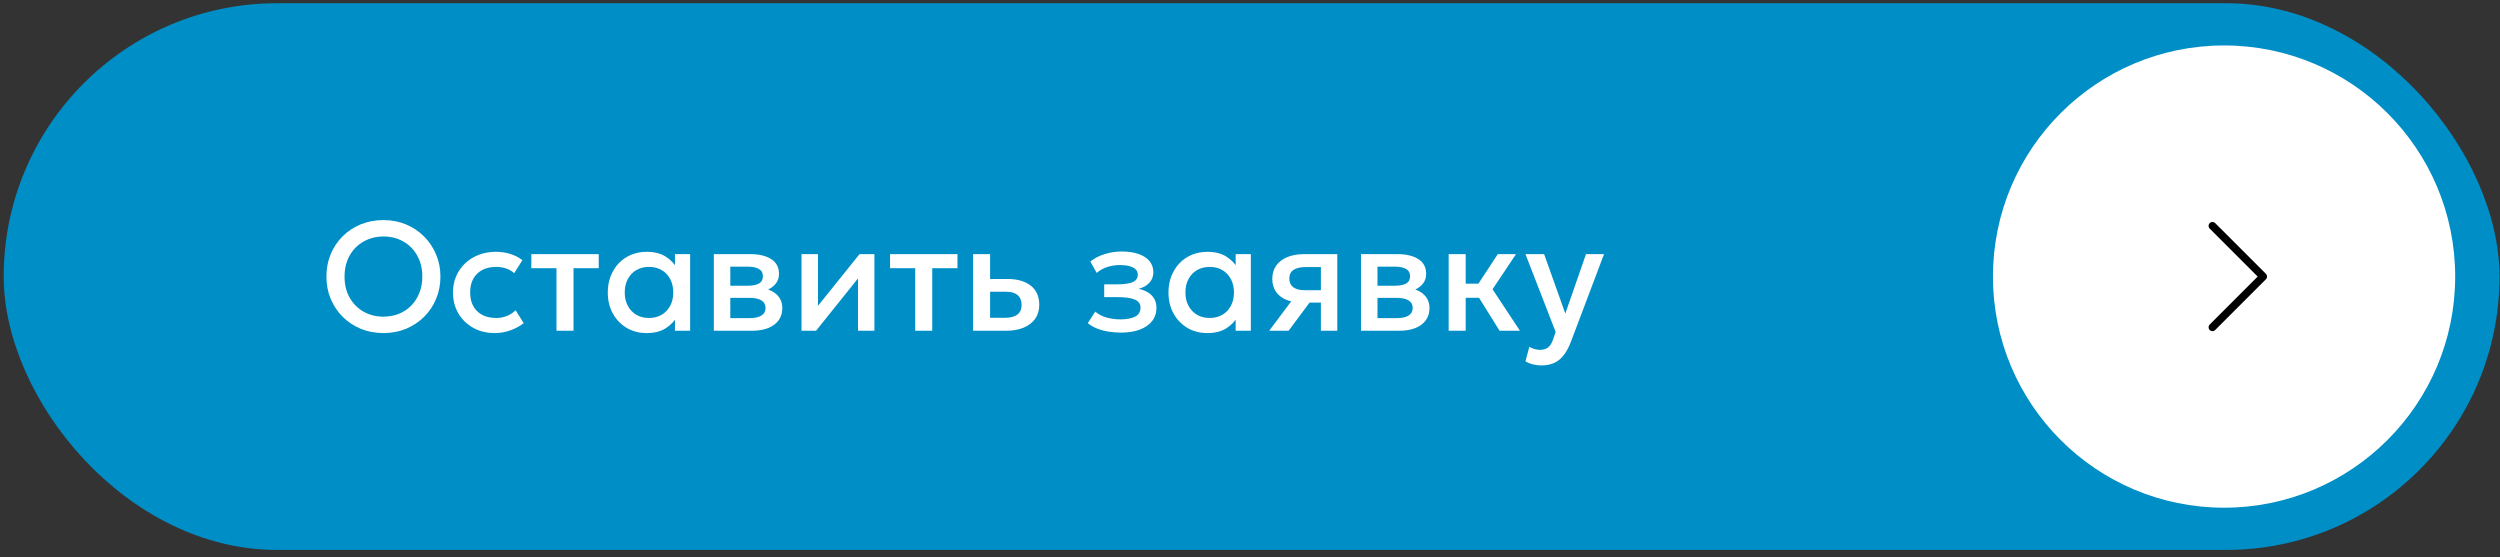 <?xml version="1.0" encoding="UTF-8"?> <svg xmlns="http://www.w3.org/2000/svg" width="323" height="72" viewBox="0 0 323 72" fill="none"><rect x="0" y="0" width="323" height="72" fill="#333333" stroke="none"/><rect x="0.477" y="0.416" width="322.46" height="70.635" rx="35.318" fill="#008EC6"></rect><path d="M49.544 43.033C48.49 43.033 47.514 42.85 46.614 42.483C45.72 42.11 44.94 41.593 44.274 40.933C43.614 40.273 43.097 39.5 42.724 38.613C42.357 37.727 42.174 36.767 42.174 35.733C42.174 34.693 42.357 33.73 42.724 32.843C43.097 31.957 43.614 31.183 44.274 30.523C44.94 29.863 45.72 29.35 46.614 28.983C47.514 28.617 48.49 28.433 49.544 28.433C50.59 28.433 51.56 28.62 52.454 28.993C53.347 29.367 54.127 29.887 54.794 30.553C55.46 31.22 55.977 31.997 56.344 32.883C56.717 33.763 56.904 34.713 56.904 35.733C56.904 36.767 56.717 37.727 56.344 38.613C55.977 39.5 55.46 40.273 54.794 40.933C54.127 41.593 53.347 42.11 52.454 42.483C51.56 42.85 50.59 43.033 49.544 43.033ZM49.544 40.913C50.25 40.913 50.907 40.793 51.514 40.553C52.127 40.307 52.66 39.957 53.114 39.503C53.567 39.043 53.92 38.497 54.174 37.863C54.434 37.223 54.564 36.513 54.564 35.733C54.564 34.687 54.34 33.777 53.894 33.003C53.454 32.223 52.854 31.62 52.094 31.193C51.334 30.767 50.484 30.553 49.544 30.553C48.837 30.553 48.177 30.677 47.564 30.923C46.957 31.163 46.424 31.51 45.964 31.963C45.51 32.417 45.154 32.963 44.894 33.603C44.64 34.237 44.514 34.947 44.514 35.733C44.514 36.78 44.737 37.693 45.184 38.473C45.63 39.247 46.23 39.847 46.984 40.273C47.744 40.7 48.597 40.913 49.544 40.913ZM63.915 43.033C62.875 43.033 61.948 42.807 61.135 42.353C60.321 41.893 59.681 41.27 59.215 40.483C58.755 39.69 58.525 38.79 58.525 37.783C58.525 37.023 58.661 36.327 58.935 35.693C59.208 35.053 59.595 34.497 60.095 34.023C60.595 33.55 61.181 33.183 61.855 32.923C62.535 32.663 63.271 32.533 64.065 32.533C64.731 32.533 65.348 32.623 65.915 32.803C66.488 32.977 67.015 33.247 67.495 33.613L66.435 35.293C66.128 35.02 65.775 34.817 65.375 34.683C64.981 34.55 64.561 34.483 64.115 34.483C63.421 34.483 62.825 34.613 62.325 34.873C61.825 35.133 61.435 35.51 61.155 36.003C60.881 36.49 60.745 37.08 60.745 37.773C60.745 38.807 61.045 39.617 61.645 40.203C62.251 40.79 63.075 41.083 64.115 41.083C64.608 41.083 65.075 40.993 65.515 40.813C65.955 40.627 66.321 40.383 66.615 40.083L67.665 41.753C67.138 42.153 66.551 42.467 65.905 42.693C65.258 42.92 64.595 43.033 63.915 43.033ZM71.897 42.733V34.653H68.647V32.833H77.357V34.653H74.097V42.733H71.897ZM83.565 43.033C82.578 43.033 81.705 42.807 80.945 42.353C80.191 41.893 79.598 41.27 79.165 40.483C78.738 39.69 78.525 38.79 78.525 37.783C78.525 37.03 78.648 36.333 78.895 35.693C79.141 35.053 79.488 34.497 79.935 34.023C80.381 33.55 80.915 33.183 81.535 32.923C82.155 32.663 82.831 32.533 83.565 32.533C84.538 32.533 85.351 32.74 86.005 33.153C86.665 33.567 87.168 34.1 87.515 34.753L87.205 35.223V32.833H89.165V42.733H87.205V40.343L87.515 40.813C87.168 41.467 86.665 42 86.005 42.413C85.351 42.827 84.538 43.033 83.565 43.033ZM83.855 41.083C84.455 41.083 84.991 40.95 85.465 40.683C85.938 40.41 86.308 40.027 86.575 39.533C86.848 39.04 86.985 38.457 86.985 37.783C86.985 37.11 86.848 36.527 86.575 36.033C86.308 35.533 85.938 35.15 85.465 34.883C84.991 34.617 84.455 34.483 83.855 34.483C83.248 34.483 82.708 34.617 82.235 34.883C81.768 35.15 81.398 35.533 81.125 36.033C80.851 36.527 80.715 37.11 80.715 37.783C80.715 38.457 80.851 39.04 81.125 39.533C81.398 40.027 81.768 40.41 82.235 40.683C82.708 40.95 83.248 41.083 83.855 41.083ZM92.226 42.733V32.833H96.946C98.066 32.833 98.963 33.047 99.636 33.473C100.31 33.9 100.646 34.54 100.646 35.393C100.646 35.793 100.55 36.15 100.356 36.463C100.163 36.77 99.896 37.027 99.556 37.233C99.216 37.44 98.82 37.59 98.366 37.683L98.326 37.193C99.2 37.313 99.876 37.603 100.356 38.063C100.836 38.523 101.076 39.107 101.076 39.813C101.076 40.413 100.92 40.933 100.606 41.373C100.293 41.807 99.843 42.143 99.256 42.383C98.67 42.617 97.966 42.733 97.146 42.733H92.226ZM94.356 41.103H96.846C97.506 41.103 98.013 40.993 98.366 40.773C98.726 40.553 98.906 40.223 98.906 39.783C98.906 39.35 98.73 39.027 98.376 38.813C98.023 38.593 97.513 38.483 96.846 38.483H94.066V36.913H96.616C97.236 36.913 97.716 36.82 98.056 36.633C98.396 36.44 98.566 36.127 98.566 35.693C98.566 35.26 98.396 34.947 98.056 34.753C97.716 34.553 97.236 34.453 96.616 34.453H94.356V41.103ZM103.554 42.733V32.833H105.684V39.513L111.054 32.833H112.974V42.733H110.854V35.973L105.434 42.733H103.554ZM118.245 42.733V34.653H114.995V32.833H123.705V34.653H120.445V42.733H118.245ZM125.722 42.733V32.833H127.922V41.063H129.812C130.532 41.063 131.076 40.923 131.442 40.643C131.809 40.363 131.992 39.947 131.992 39.393C131.992 38.847 131.822 38.427 131.482 38.133C131.142 37.84 130.642 37.693 129.982 37.693H127.622V36.043H130.152C131.432 36.043 132.439 36.33 133.172 36.903C133.906 37.477 134.272 38.307 134.272 39.393C134.272 40.093 134.096 40.693 133.742 41.193C133.389 41.687 132.892 42.067 132.252 42.333C131.619 42.6 130.876 42.733 130.022 42.733H125.722ZM144.824 42.973C144.271 42.973 143.737 42.93 143.224 42.843C142.711 42.763 142.227 42.637 141.774 42.463C141.321 42.283 140.911 42.047 140.544 41.753L141.504 40.263C141.924 40.617 142.421 40.873 142.994 41.033C143.567 41.187 144.151 41.263 144.744 41.263C145.551 41.263 146.187 41.147 146.654 40.913C147.121 40.673 147.354 40.28 147.354 39.733C147.354 39.253 147.107 38.91 146.614 38.703C146.127 38.497 145.417 38.393 144.484 38.393H142.664V36.733H144.424C145.251 36.733 145.887 36.64 146.334 36.453C146.781 36.26 147.004 35.933 147.004 35.473C147.004 35.2 146.907 34.973 146.714 34.793C146.527 34.613 146.261 34.477 145.914 34.383C145.574 34.29 145.174 34.243 144.714 34.243C144.147 34.243 143.601 34.327 143.074 34.493C142.547 34.66 142.087 34.917 141.694 35.263L140.874 33.793C141.381 33.373 141.994 33.053 142.714 32.833C143.434 32.607 144.161 32.493 144.894 32.493C145.747 32.493 146.481 32.6 147.094 32.813C147.707 33.027 148.181 33.333 148.514 33.733C148.847 34.133 149.014 34.617 149.014 35.183C149.014 35.69 148.851 36.13 148.524 36.503C148.204 36.877 147.737 37.147 147.124 37.313C147.871 37.48 148.437 37.773 148.824 38.193C149.217 38.613 149.414 39.14 149.414 39.773C149.414 40.44 149.224 41.013 148.844 41.493C148.471 41.967 147.937 42.333 147.244 42.593C146.557 42.847 145.751 42.973 144.824 42.973ZM156.006 43.033C155.019 43.033 154.146 42.807 153.386 42.353C152.633 41.893 152.039 41.27 151.606 40.483C151.179 39.69 150.966 38.79 150.966 37.783C150.966 37.03 151.089 36.333 151.336 35.693C151.583 35.053 151.929 34.497 152.376 34.023C152.823 33.55 153.356 33.183 153.976 32.923C154.596 32.663 155.273 32.533 156.006 32.533C156.979 32.533 157.793 32.74 158.446 33.153C159.106 33.567 159.609 34.1 159.956 34.753L159.646 35.223V32.833H161.606V42.733H159.646V40.343L159.956 40.813C159.609 41.467 159.106 42 158.446 42.413C157.793 42.827 156.979 43.033 156.006 43.033ZM156.296 41.083C156.896 41.083 157.433 40.95 157.906 40.683C158.379 40.41 158.749 40.027 159.016 39.533C159.289 39.04 159.426 38.457 159.426 37.783C159.426 37.11 159.289 36.527 159.016 36.033C158.749 35.533 158.379 35.15 157.906 34.883C157.433 34.617 156.896 34.483 156.296 34.483C155.689 34.483 155.149 34.617 154.676 34.883C154.209 35.15 153.839 35.533 153.566 36.033C153.293 36.527 153.156 37.11 153.156 37.783C153.156 38.457 153.293 39.04 153.566 39.533C153.839 40.027 154.209 40.41 154.676 40.683C155.149 40.95 155.689 41.083 156.296 41.083ZM163.978 42.733L167.778 37.663L168.258 39.083C167.438 39.09 166.738 38.97 166.158 38.723C165.578 38.47 165.134 38.117 164.828 37.663C164.528 37.203 164.378 36.66 164.378 36.033C164.378 35.36 164.548 34.787 164.888 34.313C165.228 33.833 165.708 33.467 166.328 33.213C166.948 32.96 167.674 32.833 168.508 32.833H172.778V42.733H170.658V34.503H168.728C168.021 34.503 167.484 34.627 167.118 34.873C166.758 35.12 166.578 35.49 166.578 35.983C166.578 36.463 166.744 36.837 167.078 37.103C167.418 37.363 167.908 37.493 168.548 37.493H170.938V39.093H169.198L166.488 42.733H163.978ZM175.84 42.733V32.833H180.56C181.68 32.833 182.576 33.047 183.25 33.473C183.923 33.9 184.26 34.54 184.26 35.393C184.26 35.793 184.163 36.15 183.97 36.463C183.776 36.77 183.51 37.027 183.17 37.233C182.83 37.44 182.433 37.59 181.98 37.683L181.94 37.193C182.813 37.313 183.49 37.603 183.97 38.063C184.45 38.523 184.69 39.107 184.69 39.813C184.69 40.413 184.533 40.933 184.22 41.373C183.906 41.807 183.456 42.143 182.87 42.383C182.283 42.617 181.58 42.733 180.76 42.733H175.84ZM177.97 41.103H180.46C181.12 41.103 181.626 40.993 181.98 40.773C182.34 40.553 182.52 40.223 182.52 39.783C182.52 39.35 182.343 39.027 181.99 38.813C181.636 38.593 181.126 38.483 180.46 38.483H177.68V36.913H180.23C180.85 36.913 181.33 36.82 181.67 36.633C182.01 36.44 182.18 36.127 182.18 35.693C182.18 35.26 182.01 34.947 181.67 34.753C181.33 34.553 180.85 34.453 180.23 34.453H177.97V41.103ZM193.748 42.733L190.468 37.473L193.518 32.833H195.868L192.838 37.373L196.378 42.733H193.748ZM187.168 42.733V32.833H189.368V36.653H192.348V38.473H189.368V42.733H187.168ZM199.17 47.213C198.81 47.213 198.457 47.173 198.11 47.093C197.763 47.013 197.423 46.877 197.09 46.683L197.59 44.803C197.797 44.937 198.023 45.037 198.27 45.103C198.517 45.17 198.737 45.203 198.93 45.203C199.397 45.203 199.763 45.093 200.03 44.873C200.297 44.653 200.507 44.313 200.66 43.853L200.99 42.893L197.09 32.833H199.5L202.24 40.513L204.91 32.833H207.24L202.96 44.163C202.653 44.957 202.31 45.573 201.93 46.013C201.55 46.46 201.13 46.77 200.67 46.943C200.21 47.123 199.71 47.213 199.17 47.213Z" fill="white"></path><circle cx="287.349" cy="35.733" r="29.86" fill="white"></circle><path d="M285.849 42.283L292.4 35.732L285.849 29.181" stroke="black" stroke-linecap="round" stroke-linejoin="round"></path></svg> 